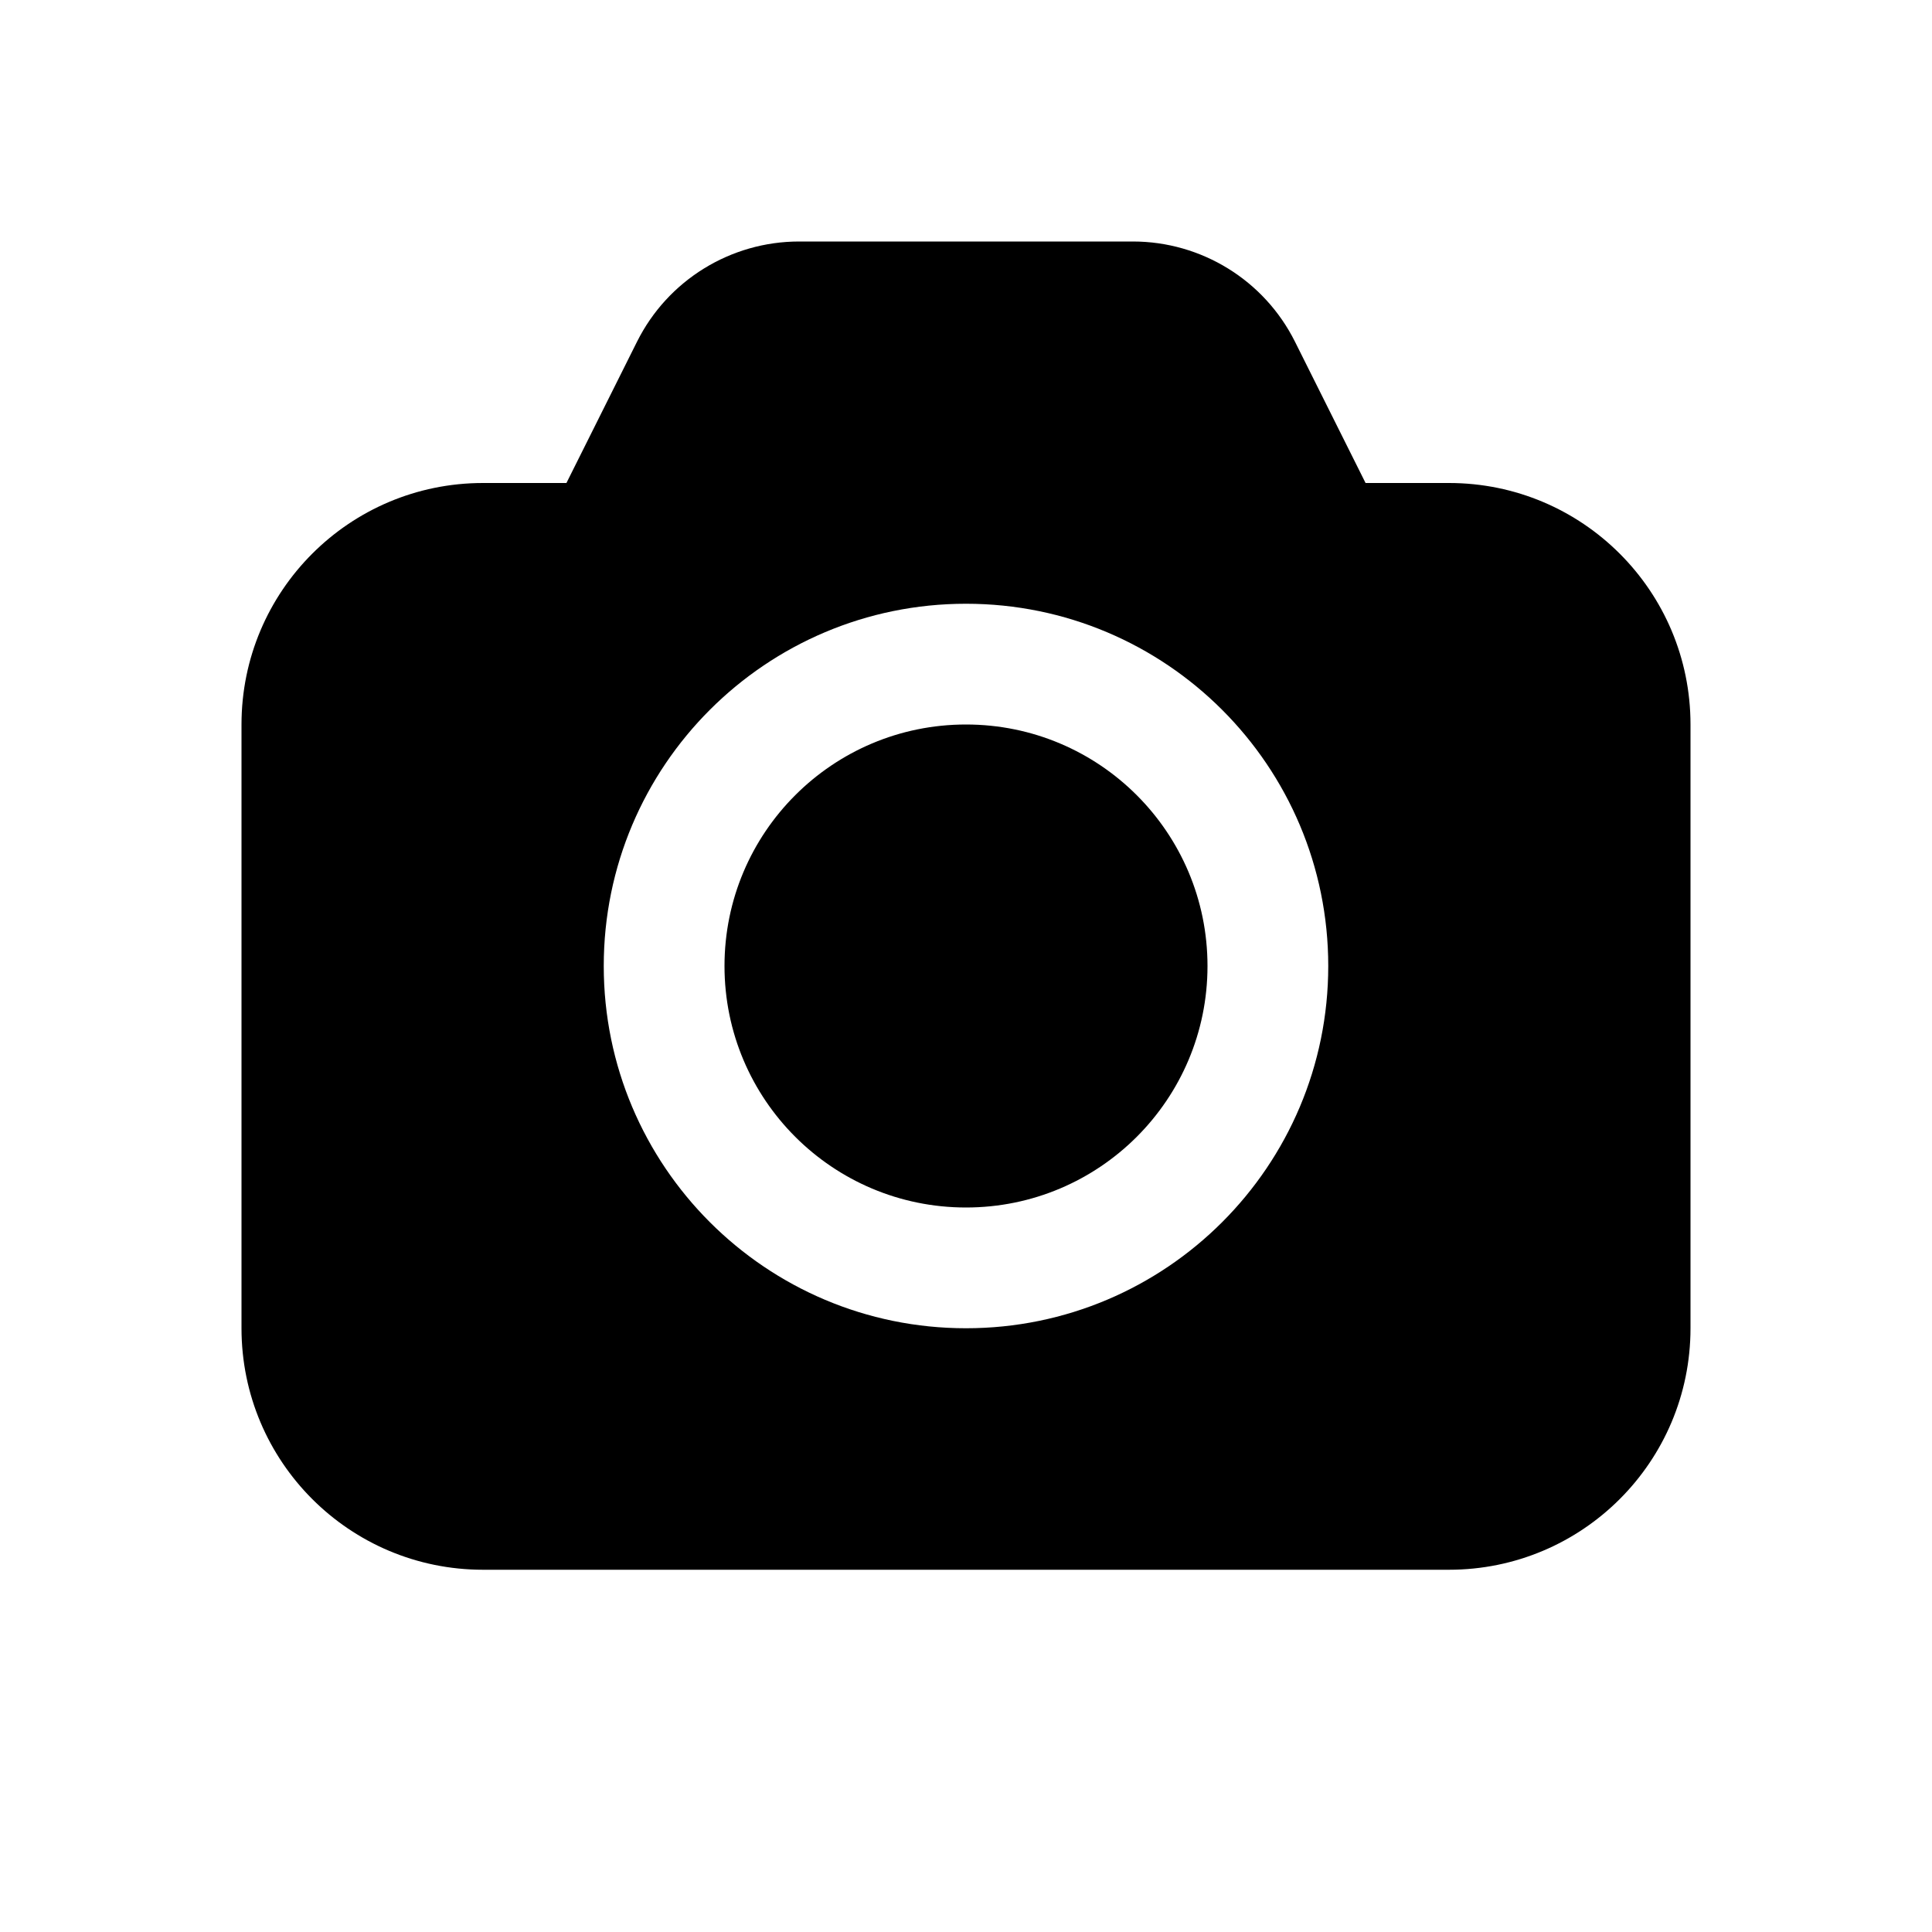 <svg xmlns="http://www.w3.org/2000/svg" viewBox="0 0 16 16" fill="none"><path d="M10 8C10 9.105 9.105 10 8 10C6.895 10 6 9.105 6 8C6 6.895 6.895 6 8 6C9.105 6 10 6.895 10 8ZM5.276 2.829C5.53 2.321 6.05 2 6.618 2H9.382C9.95 2 10.47 2.321 10.724 2.829L11.309 4H12C13.105 4 14 4.895 14 6V11C14 12.105 13.105 13 12 13H4C2.895 13 2 12.105 2 11V6C2 4.895 2.895 4 4 4H4.691L5.276 2.829ZM11 8C11 6.343 9.657 5 8 5C6.343 5 5 6.343 5 8C5 9.657 6.343 11 8 11C9.657 11 11 9.657 11 8Z" fill="currentColor"/></svg>